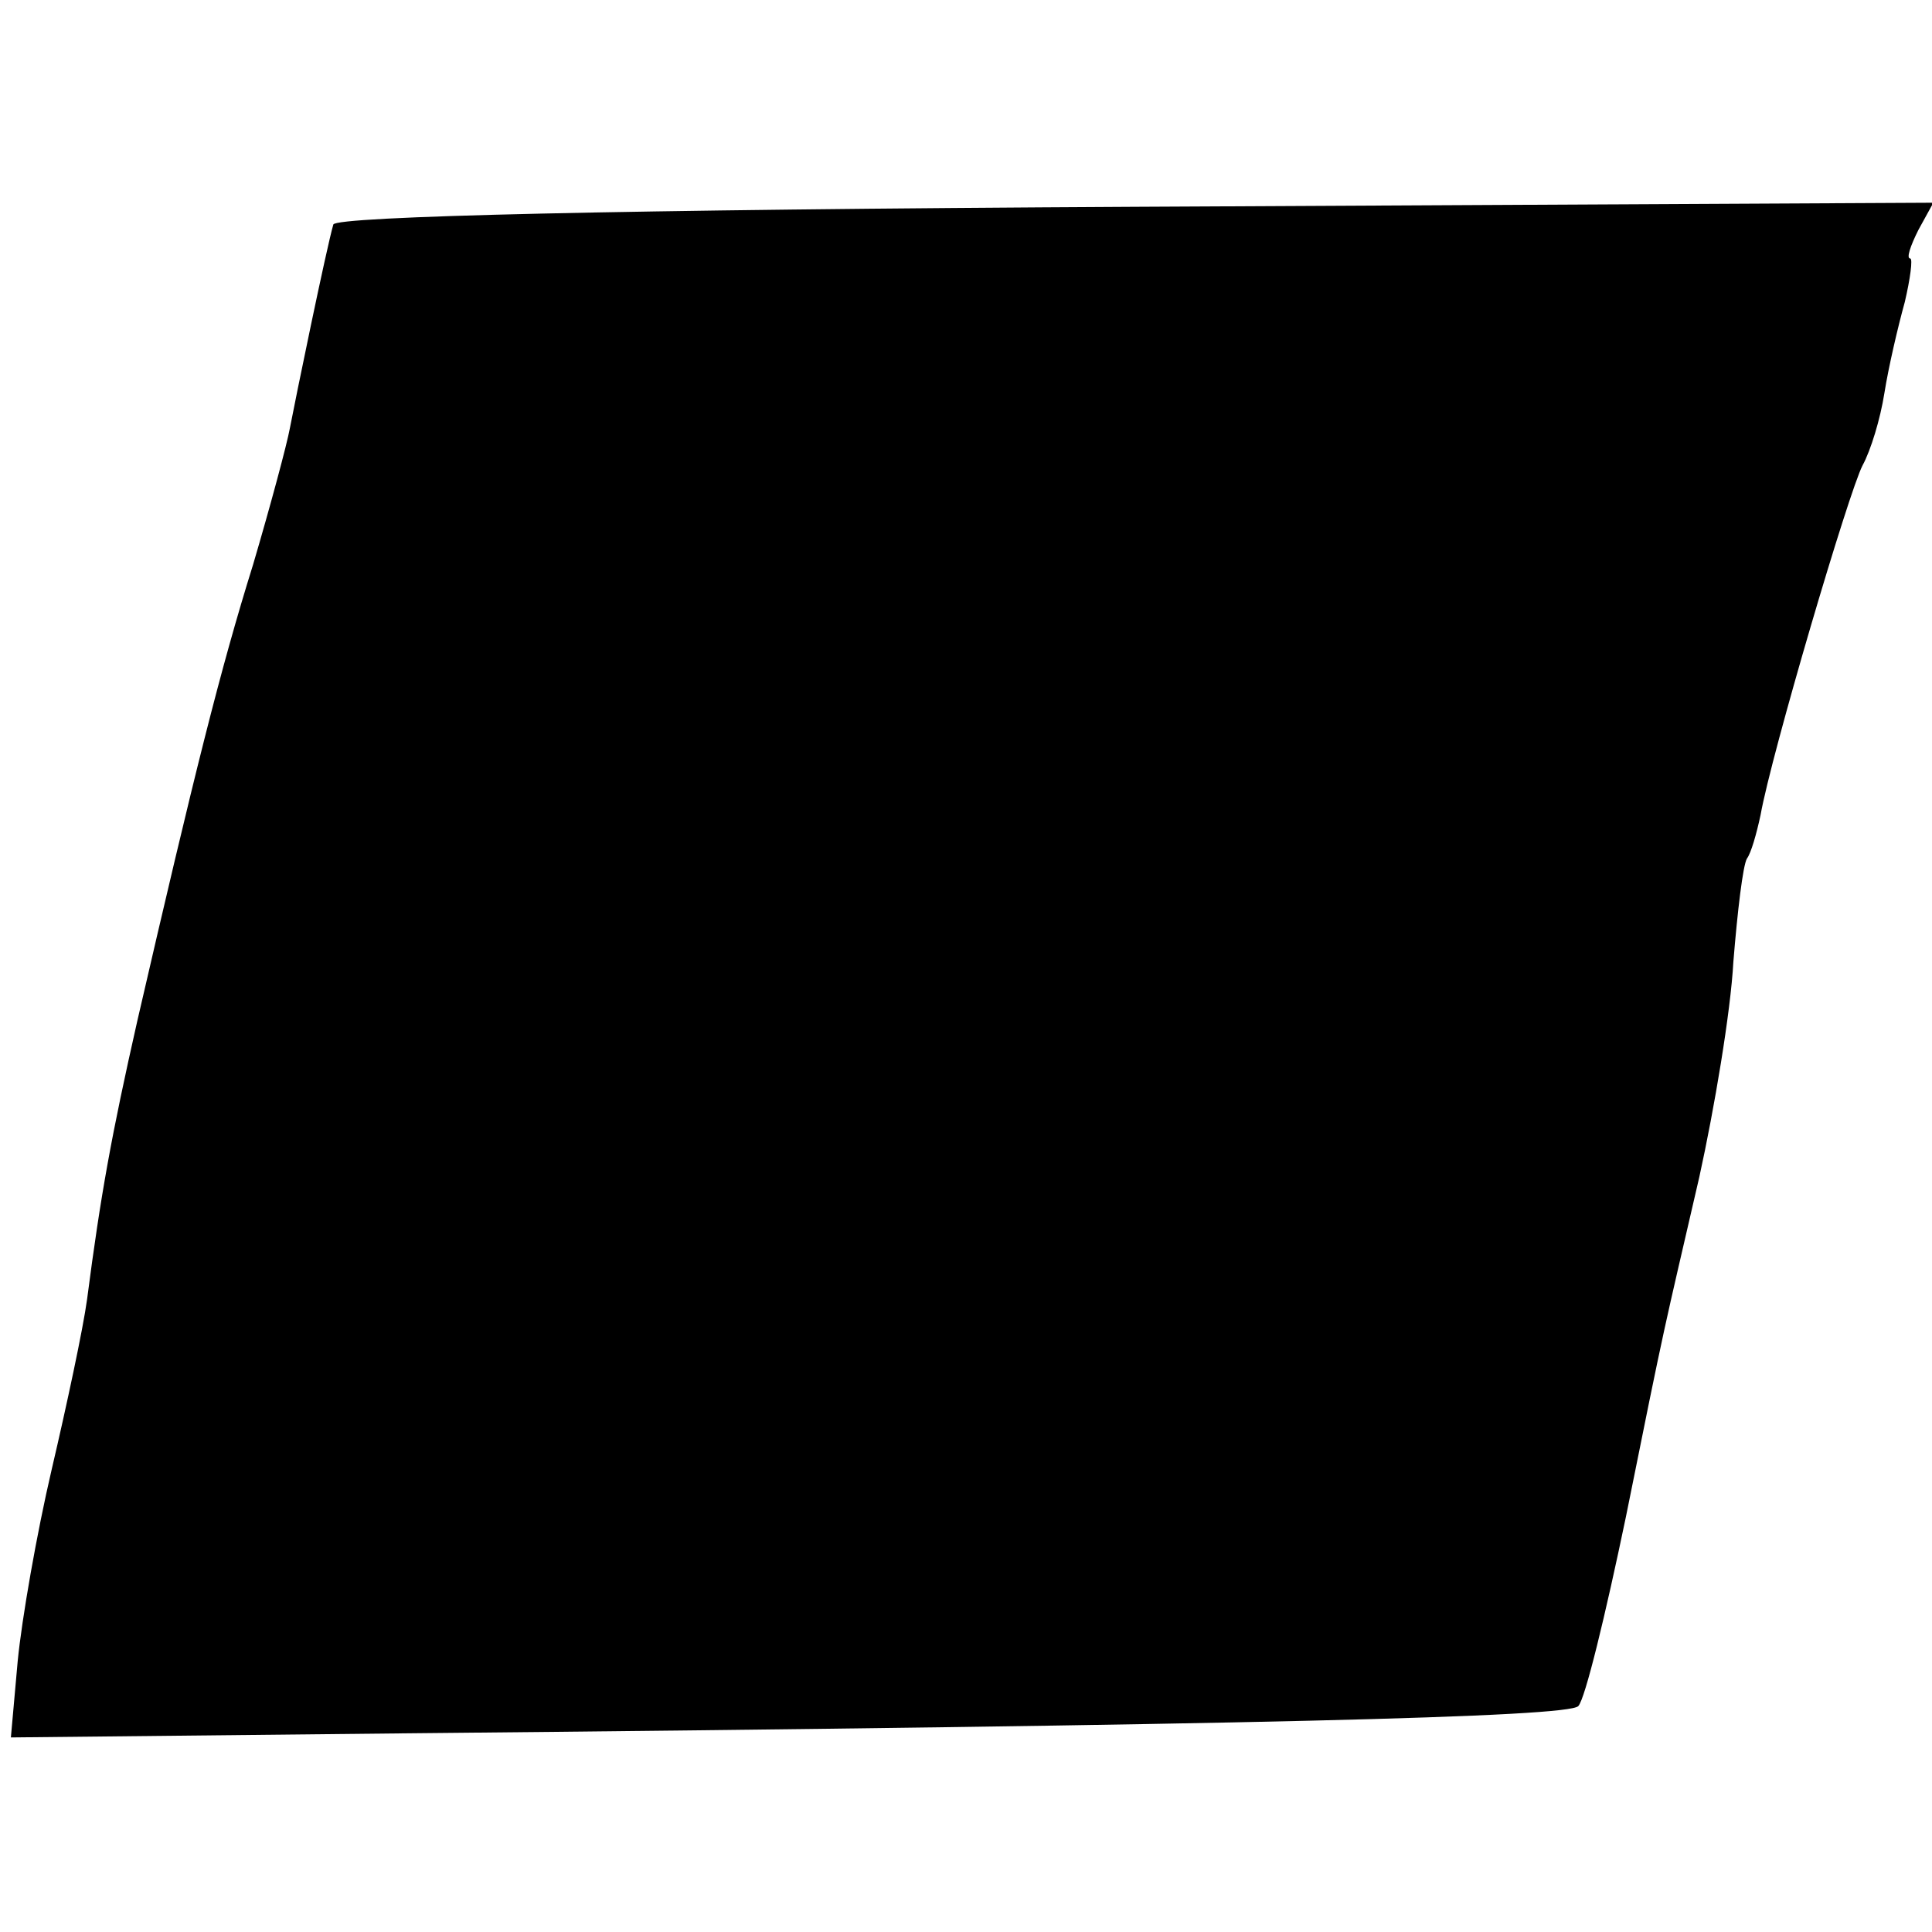 <?xml version="1.0" encoding="UTF-8" standalone="no"?>
<svg xmlns="http://www.w3.org/2000/svg" version="1.0" width="142pt" height="142pt" viewBox="0 0 142 142" preserveAspectRatio="xMidYMid meet">
  <g transform="translate(0,142) scale(0.1,-0.1)" fill="#000000" stroke="none">
    <path d="M245 1255 c-5 -17 -28 -129 -32 -150 -2 -11 -14 -56 -27 -100 -24 -77 -43 -153 -85 -335 -19 -84 -27 -128 -37 -205 -3 -22 -15 -78 -26 -125 -11 -47 -22 -110 -25 -141 l-5 -56 288 3 c628 6 856 12 864 20 5 5 20 67 35 139 30 149 27 133 54 250 11 50 23 121 25 158 3 37 7 71 10 76 3 4 7 18 10 32 8 45 65 238 75 257 6 11 13 34 16 53 3 19 10 49 15 67 4 17 6 32 4 32 -3 0 0 9 6 21 l11 20 -587 -3 c-380 -2 -587 -7 -589 -13z"></path>
  </g>
</svg>
